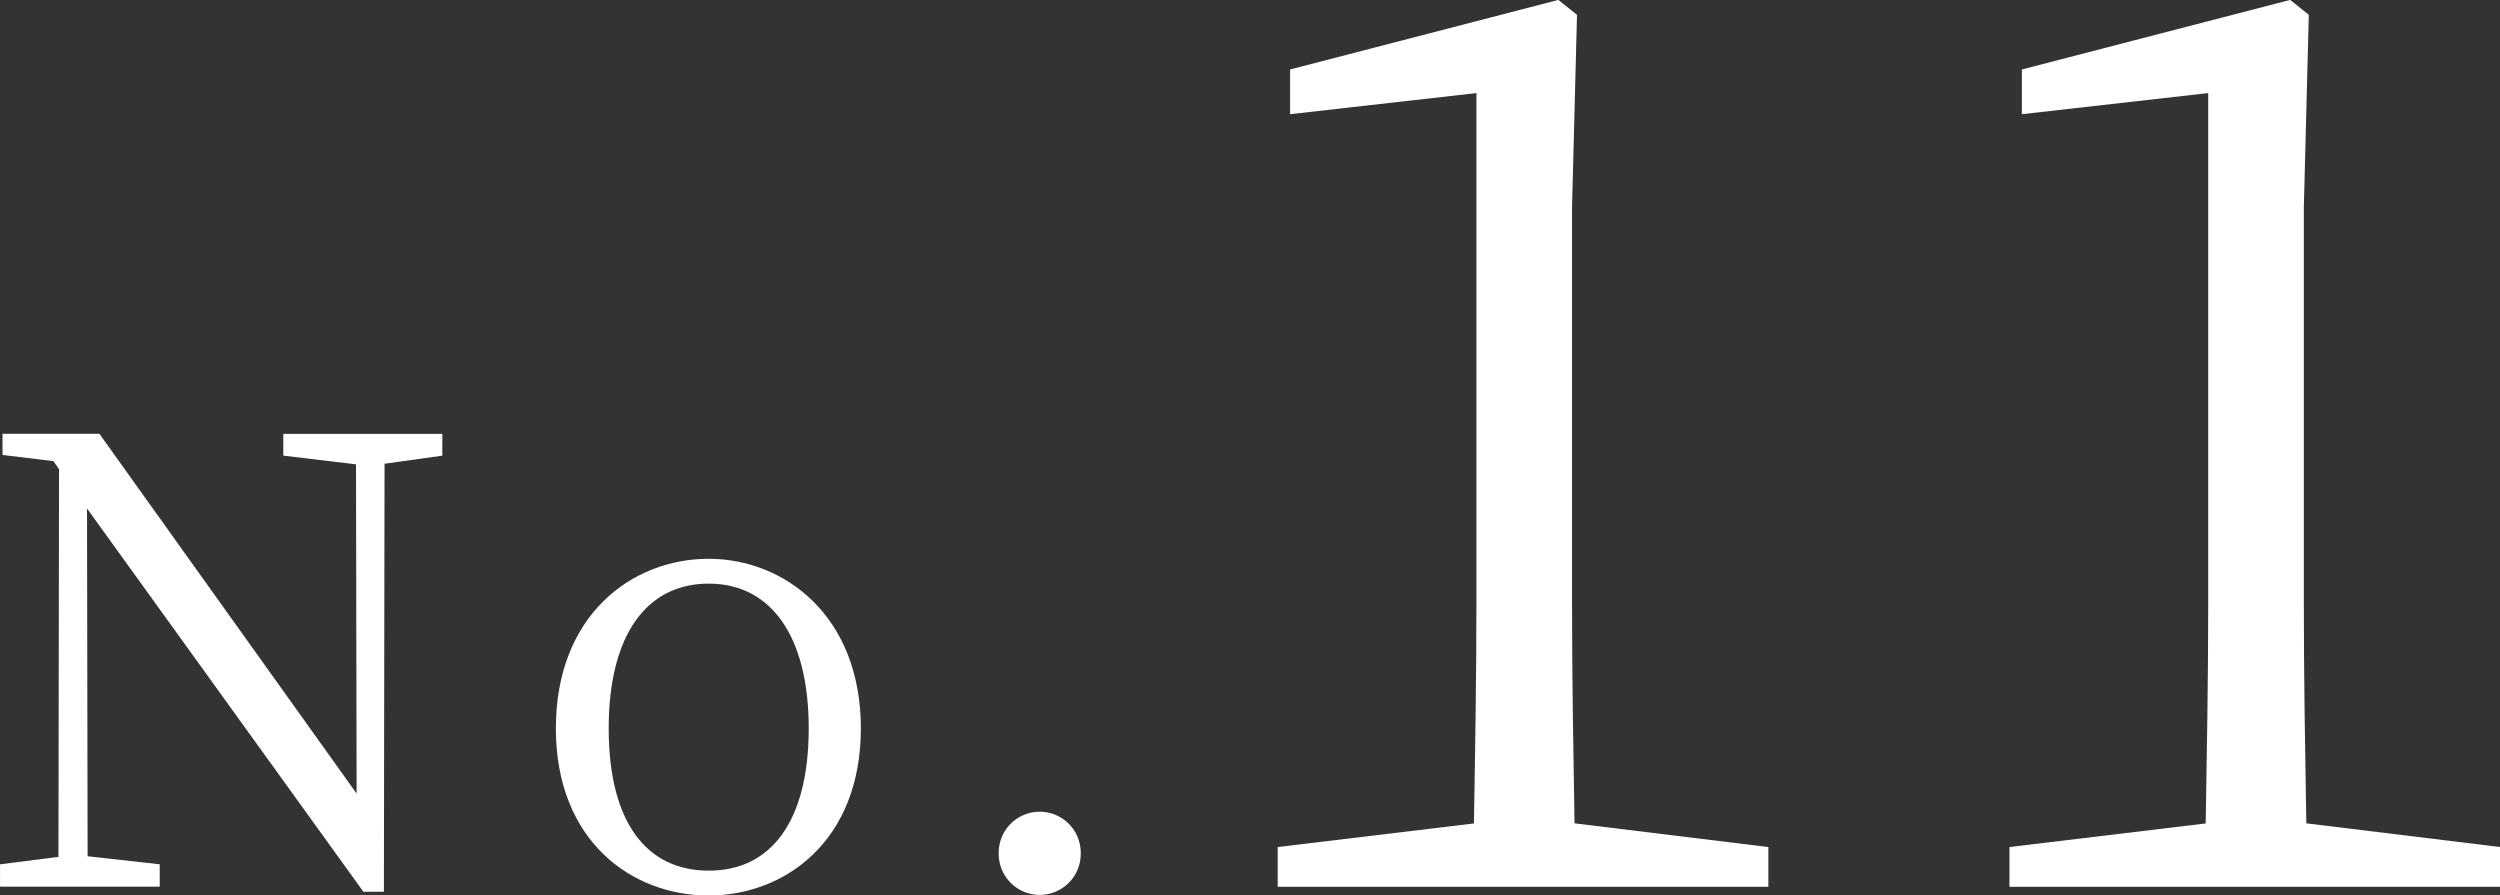 <svg xmlns="http://www.w3.org/2000/svg" width="80.504" height="28.836" viewBox="0 0 80.504 28.836">
  <rect x="0" y="0" width="80.504" height="28.836" fill="#333333" stroke="none"/>
  <g id="plan-no11" transform="translate(-821.788 -2665.199)">
    <g id="グループ_1173" data-name="グループ 1173" transform="translate(181.396 832.739)">
      <g id="グループ_1170" data-name="グループ 1170">
        <g id="グループ_1169" data-name="グループ 1169">
          <path id="パス_2606" data-name="パス 2606" d="M654.635,1847.133l-1.86.26-.021,13.783h-.66l-8.9-12.343.019,11.2,2.322.259v.721h-5.142v-.721l1.881-.239.019-12.483-.179-.26-1.641-.2v-.68h3.121l8.281,11.582-.019-10.6-2.341-.28v-.7h5.121Z" fill="#fff"/>
          <path id="パス_2607" data-name="パス 2607" d="M658.292,1855.915c0-3.641,2.441-5.461,4.921-5.461,2.421,0,4.9,1.82,4.9,5.461,0,3.621-2.441,5.381-4.9,5.381C660.733,1861.3,658.292,1859.536,658.292,1855.915Zm8.142,0c0-2.981-1.22-4.661-3.221-4.661-2.02,0-3.22,1.68-3.22,4.661,0,3,1.2,4.581,3.22,4.581C665.214,1860.5,666.434,1858.916,666.434,1855.915Z" fill="#fff"/>
          <path id="パス_2608" data-name="パス 2608" d="M672.552,1859.956a1.321,1.321,0,1,1,2.641,0,1.32,1.32,0,0,1-2.641,0Z" fill="#fff"/>
        </g>
      </g>
      <g id="グループ_1172" data-name="グループ 1172">
        <g id="グループ_1171" data-name="グループ 1171">
          <path id="パス_2609" data-name="パス 2609" d="M697.336,1859.736v1.28h-15.8v-1.28l6.319-.76c.04-2.4.08-4.759.08-7.119v-16.4l-6,.68v-1.44l8.639-2.24.6.48-.16,6.2v12.717c0,2.36.04,4.72.08,7.119Z" fill="#fff"/>
          <path id="パス_2610" data-name="パス 2610" d="M720.9,1859.736v1.28H705.1v-1.28l6.319-.76c.04-2.4.081-4.759.081-7.119v-16.4l-6,.68v-1.44l8.639-2.24.6.48-.16,6.2v12.717c0,2.36.04,4.72.08,7.119Z" fill="#fff"/>
        </g>
      </g>
    </g>
  </g>
</svg>
